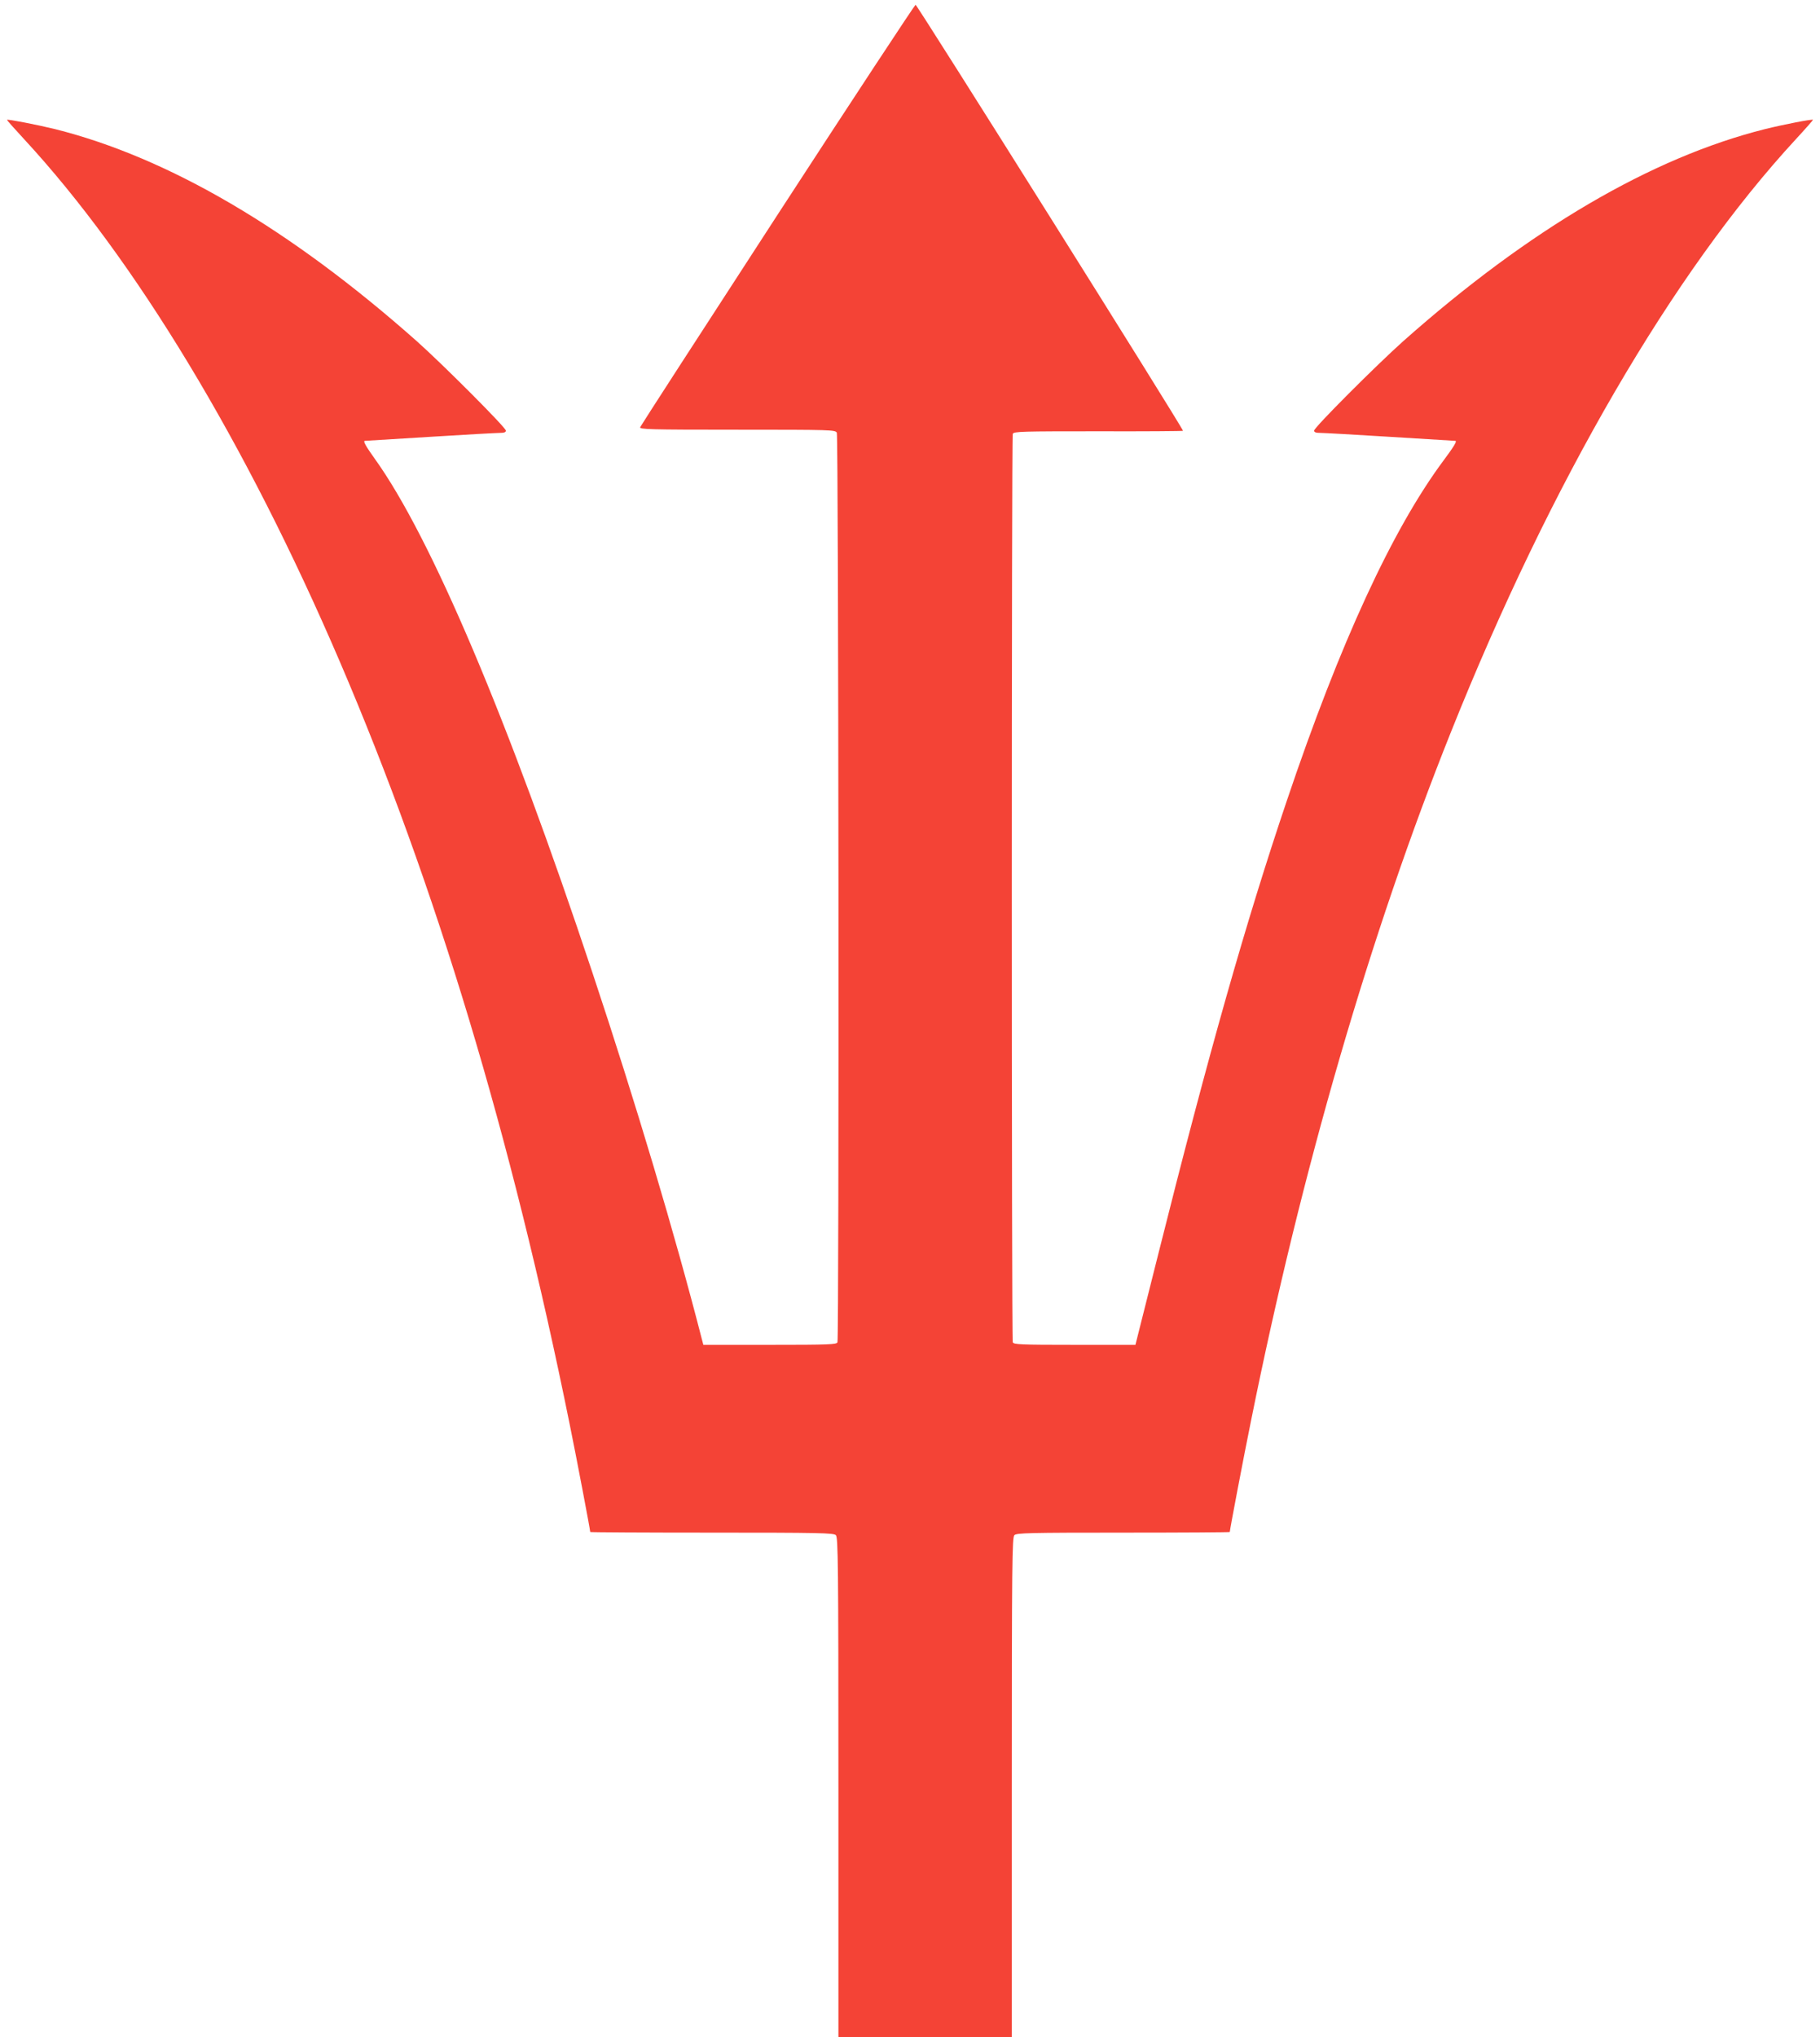 <?xml version="1.0" standalone="no"?>
<!DOCTYPE svg PUBLIC "-//W3C//DTD SVG 20010904//EN"
 "http://www.w3.org/TR/2001/REC-SVG-20010904/DTD/svg10.dtd">
<svg version="1.0" xmlns="http://www.w3.org/2000/svg"
 width="1144pt" height="1280pt" viewBox="0 0 1144 1280"
 preserveAspectRatio="xMidYMid meet">
<g transform="translate(0,1280) scale(0.1,-0.1)"
fill="#f44336" stroke="none">
<path d="M4887 11450 c-471 -725 -860 -1326 -863 -1334 -6 -14 53 -16 610 -16
598 0 616 -1 626 -19 11 -21 15 -5686 4 -5715 -5 -14 -52 -16 -425 -16 l-418
0 -10 38 c-168 655 -415 1483 -686 2297 -530 1594 -1015 2739 -1369 3232 -56
78 -75 112 -63 113 1 0 184 11 407 25 223 14 422 25 443 25 25 0 37 4 37 14 0
19 -394 414 -560 562 -796 706 -1561 1154 -2275 1333 -115 28 -296 63 -301 58
-2 -1 47 -56 108 -122 696 -753 1394 -1907 1983 -3280 604 -1407 1080 -2986
1446 -4795 42 -205 129 -663 129 -676 0 -2 344 -4 764 -4 682 0 766 -2 780
-16 14 -14 16 -171 16 -1585 l0 -1569 545 0 545 0 0 1569 c0 1414 2 1571 16
1585 14 14 90 16 685 16 368 0 669 2 669 4 0 13 88 476 135 706 315 1563 747
3051 1255 4320 627 1568 1395 2888 2168 3725 61 66 109 121 108 122 -5 6 -188
-30 -301 -58 -714 -179 -1483 -630 -2275 -1333 -169 -151 -560 -542 -560 -562
0 -10 12 -14 38 -14 20 0 219 -11 442 -25 223 -14 406 -25 408 -25 12 -1 -10
-37 -74 -123 -321 -431 -651 -1146 -985 -2137 -258 -764 -490 -1581 -809
-2852 l-143 -568 -382 0 c-340 0 -384 2 -389 16 -8 21 -8 5688 0 5708 6 15 59
16 536 16 292 -1 532 1 534 3 7 6 -1671 2677 -1681 2677 -5 -1 -396 -594 -868
-1320z"/>
</g>
</svg>

